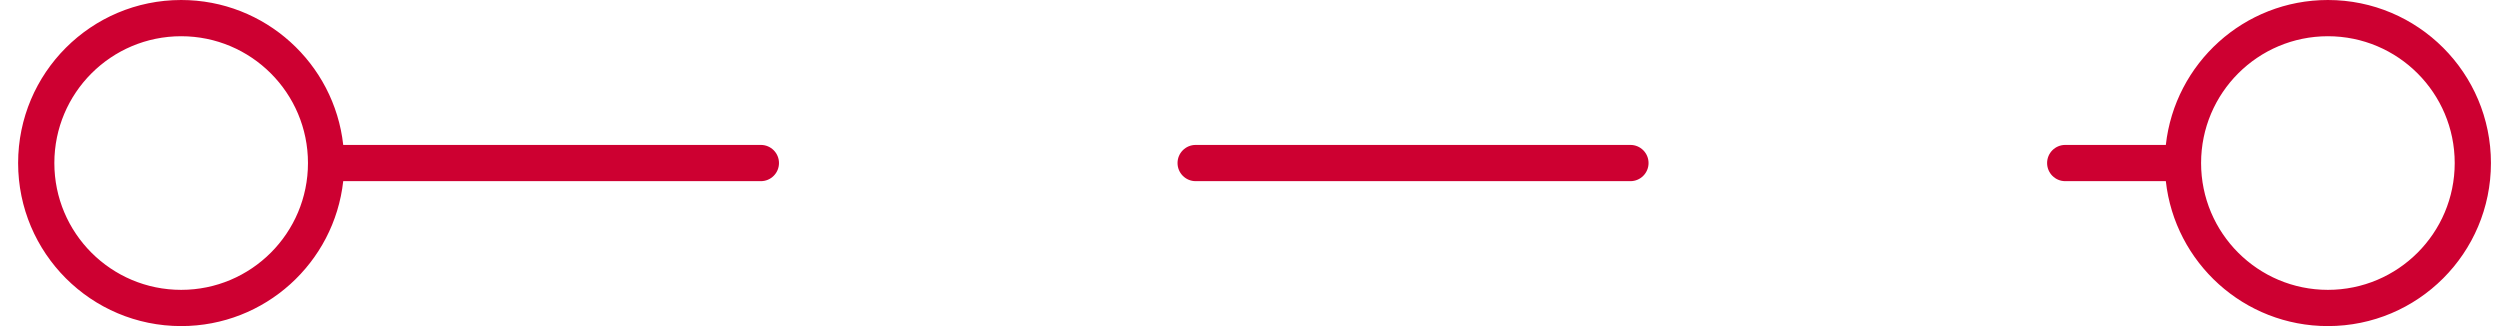 <?xml version="1.0" encoding="UTF-8"?> <svg xmlns="http://www.w3.org/2000/svg" xmlns:xlink="http://www.w3.org/1999/xlink" width="69px" height="9px" viewBox="0 0 69 9"> <!-- Generator: Sketch 52.2 (67145) - http://www.bohemiancoding.com/sketch --> <title>Path Copy 12</title> <desc>Created with Sketch.</desc> <g id="Page-1" stroke="none" stroke-width="1" fill="none" fill-rule="evenodd"> <g id="Mobile" transform="translate(-139, -720)" fill="#CD0031" fill-rule="nonzero"> <path id="Path-Copy-12" d="M148.473,725 C148.224,727.25 146.316,729 144,729 C141.515,729 139.5,726.985 139.5,724.5 C139.5,722.015 141.515,720 144,720 C146.316,720 148.224,721.75 148.473,724 L160,724 C160.276,724 160.5,724.224 160.5,724.5 C160.5,724.776 160.276,725 160,725 L148.473,725 Z M198.777,725 L196,725 C195.724,725 195.5,724.776 195.5,724.5 C195.5,724.224 195.724,724 196,724 L198.777,724 C199.026,721.75 200.934,720 203.25,720 C205.735,720 207.75,722.015 207.75,724.5 C207.75,726.985 205.735,729 203.25,729 C200.934,729 199.026,727.25 198.777,725 Z M147.5,724.5 C147.5,722.567 145.933,721 144,721 C142.067,721 140.5,722.567 140.5,724.5 C140.5,726.433 142.067,728 144,728 C145.933,728 147.5,726.433 147.5,724.5 Z M206.75,724.5 C206.75,722.567 205.183,721 203.25,721 C201.317,721 199.75,722.567 199.75,724.5 C199.75,726.433 201.317,728 203.25,728 C205.183,728 206.75,726.433 206.75,724.5 Z M172,725 C171.724,725 171.5,724.776 171.5,724.5 C171.5,724.224 171.724,724 172,724 L184,724 C184.276,724 184.5,724.224 184.5,724.5 C184.5,724.776 184.276,725 184,725 L172,725 Z"></path> </g> </g> </svg> 